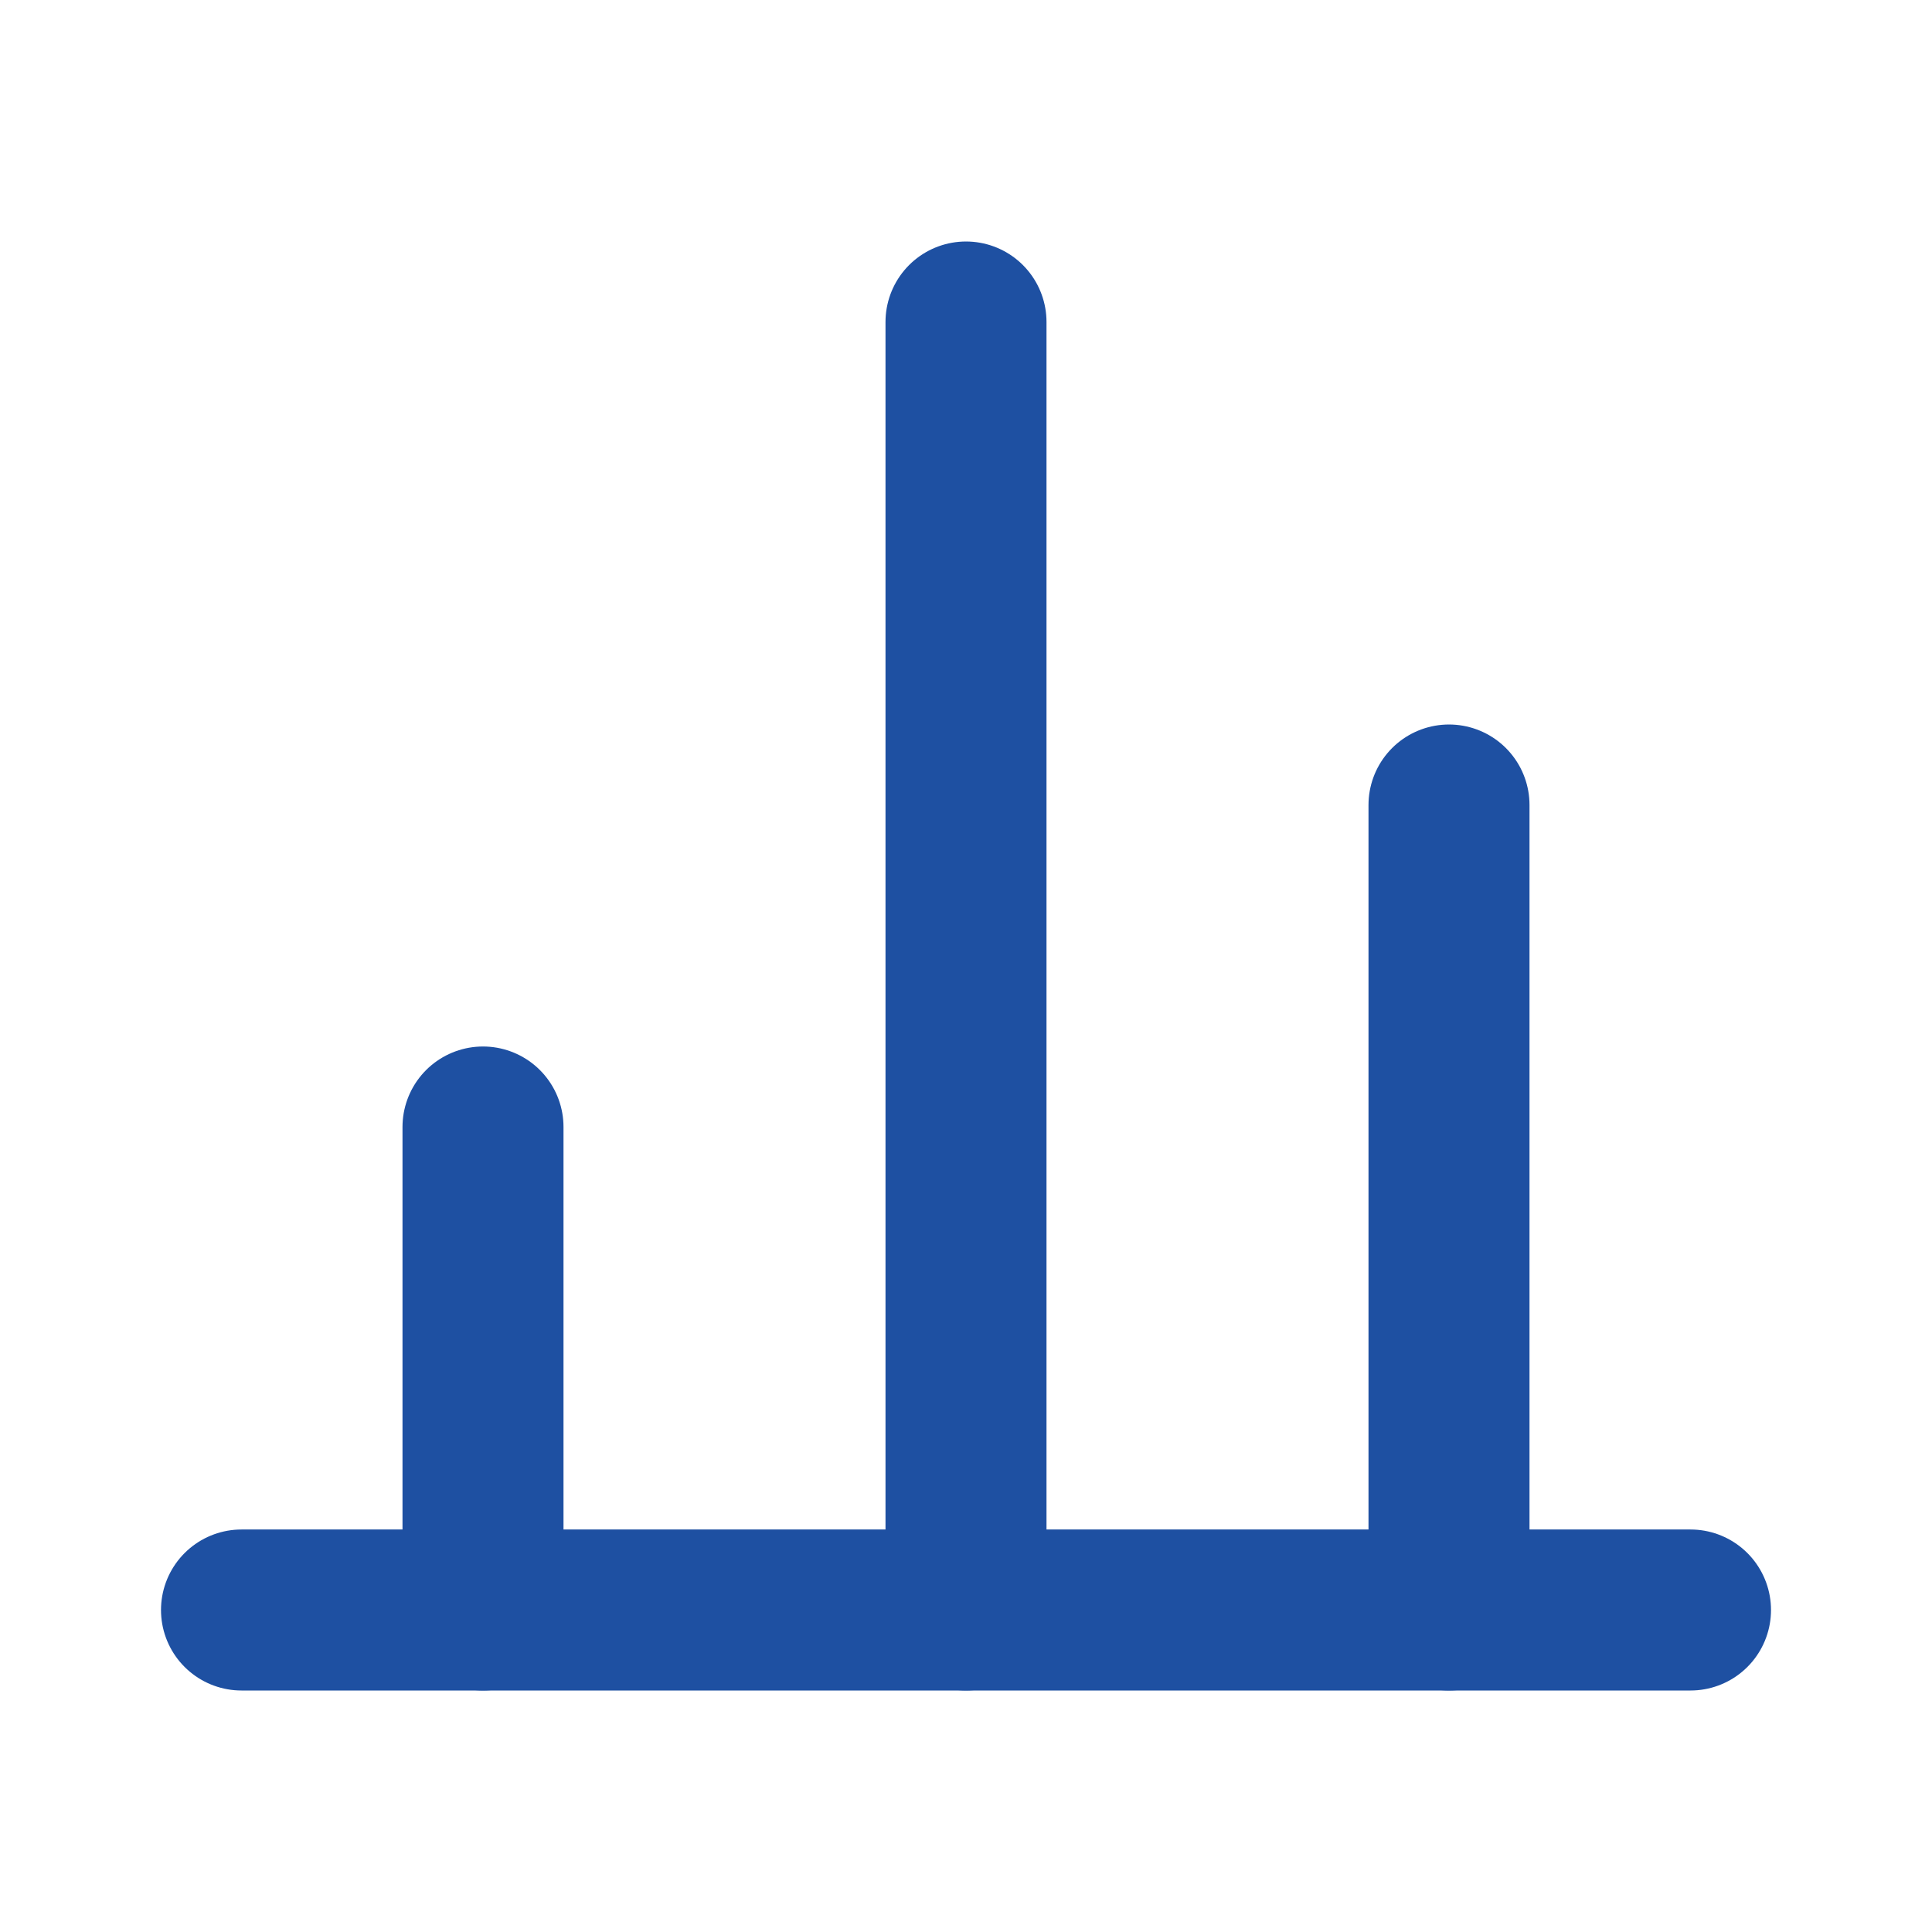 <svg width="24" height="24" viewBox="0 0 24 24" fill="none" xmlns="http://www.w3.org/2000/svg">
  <path d="M18 20V10" stroke="#1e50a2" stroke-width="2" stroke-linecap="round" stroke-linejoin="round"/>
  <path d="M12 20V4" stroke="#1e50a2" stroke-width="2" stroke-linecap="round" stroke-linejoin="round"/>
  <path d="M6 20V14" stroke="#1e50a2" stroke-width="2" stroke-linecap="round" stroke-linejoin="round"/>
  <path d="M3 20H21" stroke="#1e50a2" stroke-width="2" stroke-linecap="round" stroke-linejoin="round"/>
</svg>